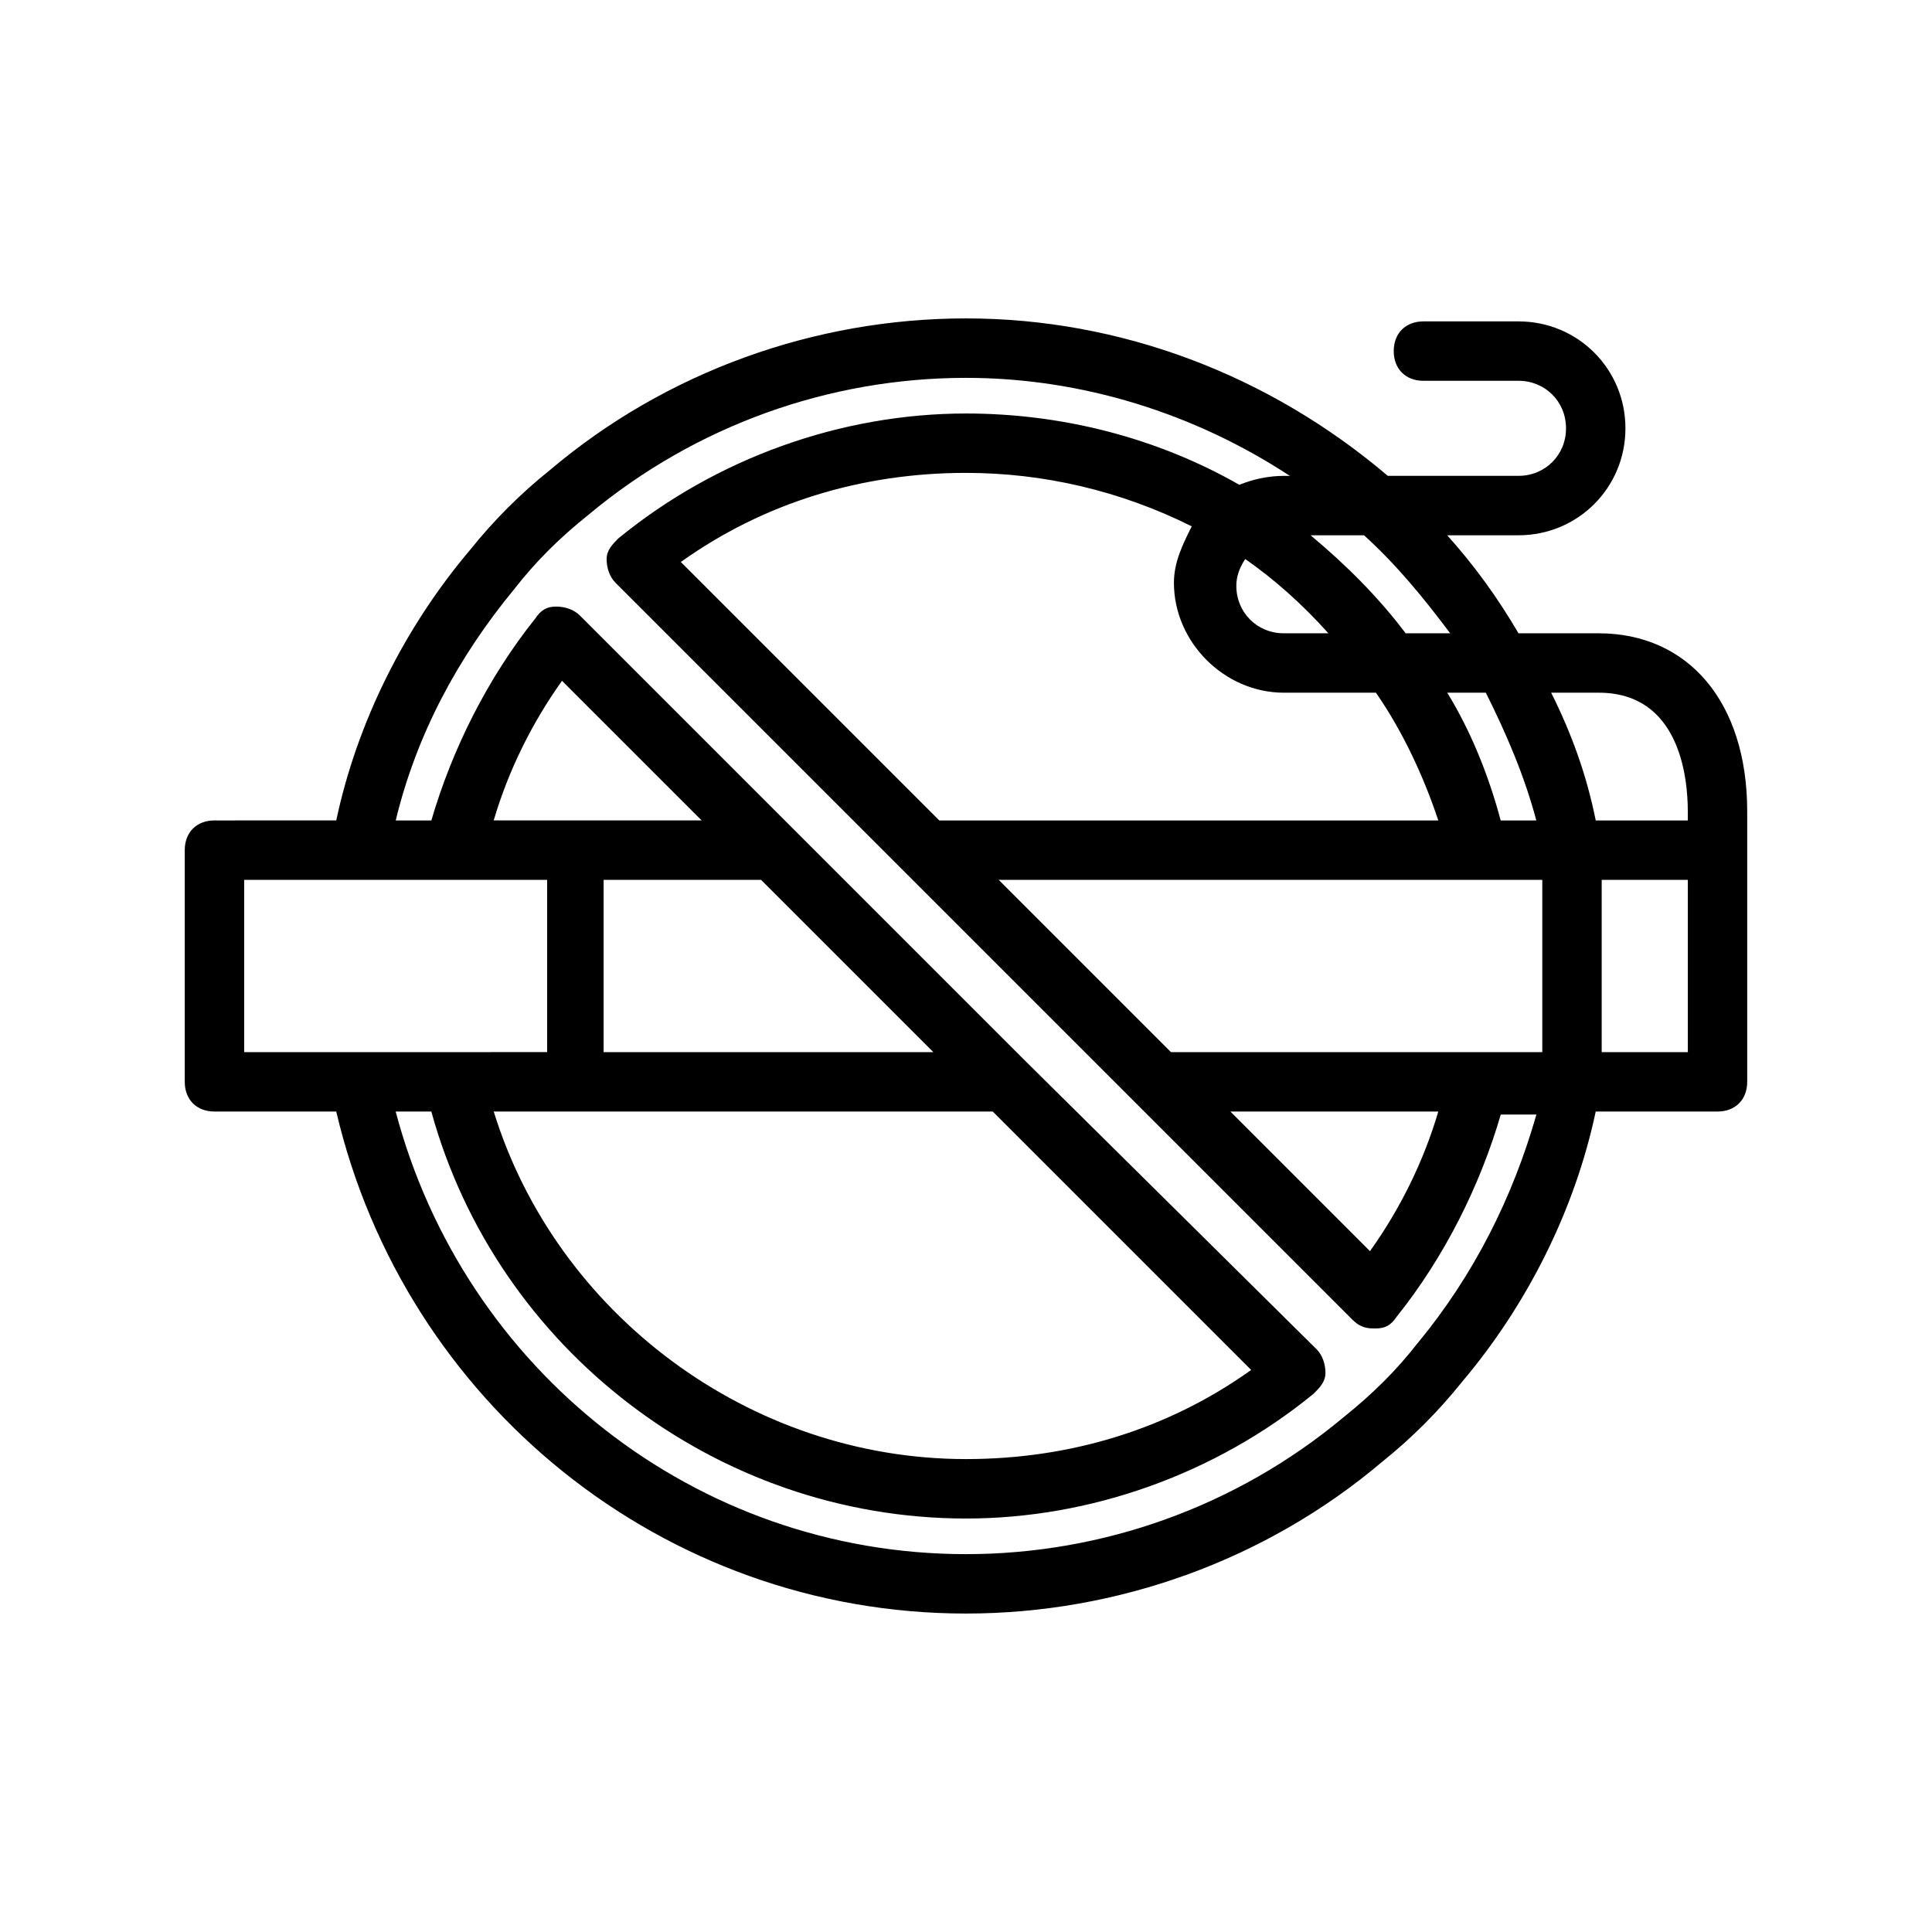 <?xml version="1.0" encoding="UTF-8"?>
<!-- Uploaded to: ICON Repo, www.iconrepo.com, Generator: ICON Repo Mixer Tools -->
<svg fill="#000000" width="800px" height="800px" version="1.1" viewBox="144 144 512 512" xmlns="http://www.w3.org/2000/svg">
 <path d="m567.67 311.83h-21.254c-5.512-9.445-11.809-18.105-18.895-25.977h18.895c15.742 0 28.34-12.594 28.34-28.34 0-15.742-12.594-28.34-28.34-28.34h-25.191c-4.723 0-7.871 3.148-7.871 7.871s3.148 7.871 7.871 7.871h25.191c7.086 0 12.594 5.512 12.594 12.594 0 7.086-5.512 12.594-12.594 12.594h-34.637c-31.488-26.766-70.848-41.723-111.78-41.723-40.148 0-79.508 14.168-110.21 40.148-7.871 6.297-14.957 13.383-21.254 21.254-17.32 20.469-29.914 45.656-35.426 71.637l-32.277 0.004c-4.723 0-7.871 3.148-7.871 7.871v61.402c0 4.723 3.148 7.871 7.871 7.871h32.273c18.105 77.145 86.594 133.04 166.89 133.04 40.148 0 79.508-14.168 110.21-40.148 7.871-6.297 14.957-13.383 21.254-21.254 17.32-20.469 29.914-45.656 35.426-71.637h32.273c4.723 0 7.871-3.148 7.871-7.871v-71.637c0.004-29.125-15.738-47.23-39.355-47.23zm23.617 47.23v2.363h-24.402c-2.363-11.809-6.297-22.828-11.809-33.852h12.594c21.254 0 23.617 22.043 23.617 31.488zm-136.97 63.766-45.656-45.656h144.06v45.656zm70.848 15.742c-3.938 13.383-10.234 25.977-18.105 37l-37-37zm-29.125-126.74h-11.809c-7.086 0-12.594-5.512-12.594-12.594 0-2.363 0.789-4.723 2.363-7.086 7.867 5.512 14.953 11.809 22.039 19.68zm-11.809 15.742h24.402c7.086 10.234 12.594 22.043 16.531 33.852h-132.25l-68.488-68.488c22.043-15.742 48.02-23.617 75.57-23.617 20.469 0 40.934 4.723 59.828 14.168-2.363 4.723-4.723 9.445-4.723 14.957 0 15.75 13.383 29.129 29.129 29.129zm53.527 0c5.512 11.02 10.234 22.043 13.383 33.852h-9.445c-3.148-11.809-7.871-23.617-14.168-33.852zm-9.445-15.742h-11.809c-7.086-9.445-15.742-18.105-25.191-25.977h14.168c8.664 7.871 15.746 16.531 22.832 25.977zm-319.61 65.336h80.293v45.656l-80.293 0.004zm198.38 61.402 68.488 68.488c-22.043 15.742-48.02 23.617-75.57 23.617-57.465 0-108.63-38.574-125.16-92.102zm-103.12-15.742v-45.656h41.723l45.656 45.656zm-29.129-61.402c3.938-13.383 10.234-25.977 18.105-37l37 37zm244.82 138.55c-5.512 7.086-11.809 13.383-19.68 19.68-28.34 23.617-63.762 36.211-99.977 36.211-71.637 0-133.04-48.805-151.14-117.29h9.449c17.32 62.977 75.57 107.85 141.7 107.85 33.062 0 66.125-11.809 92.102-33.062 1.574-1.574 3.148-3.148 3.148-5.512s-0.789-4.723-2.363-6.297l-77.141-76.359-118.08-118.08c-1.574-1.574-3.938-2.363-6.297-2.363-2.363 0-3.938 0.789-5.512 3.148-12.594 15.742-22.043 34.637-27.551 53.531h-9.445c5.512-22.828 16.531-43.297 31.488-61.402 5.512-7.086 11.809-13.383 19.68-19.68 28.34-23.617 63.762-36.211 99.977-36.211 30.699 0 60.613 9.445 85.805 25.977h-1.574c-3.938 0-7.871 0.789-11.809 2.363-22.043-12.594-47.23-18.895-72.422-18.895-33.062 0-66.125 11.809-92.102 33.062-1.574 1.574-3.148 3.148-3.148 5.512 0 2.363 0.789 4.723 2.363 6.297l195.23 195.23c1.574 1.574 3.148 2.363 5.512 2.363h0.789c2.363 0 3.938-0.789 5.512-3.148 12.594-15.742 22.043-34.637 27.551-53.531h9.445c-6.309 22.039-16.543 42.508-31.5 60.613zm71.637-77.145h-22.828v-45.656h22.828z"/>
</svg>